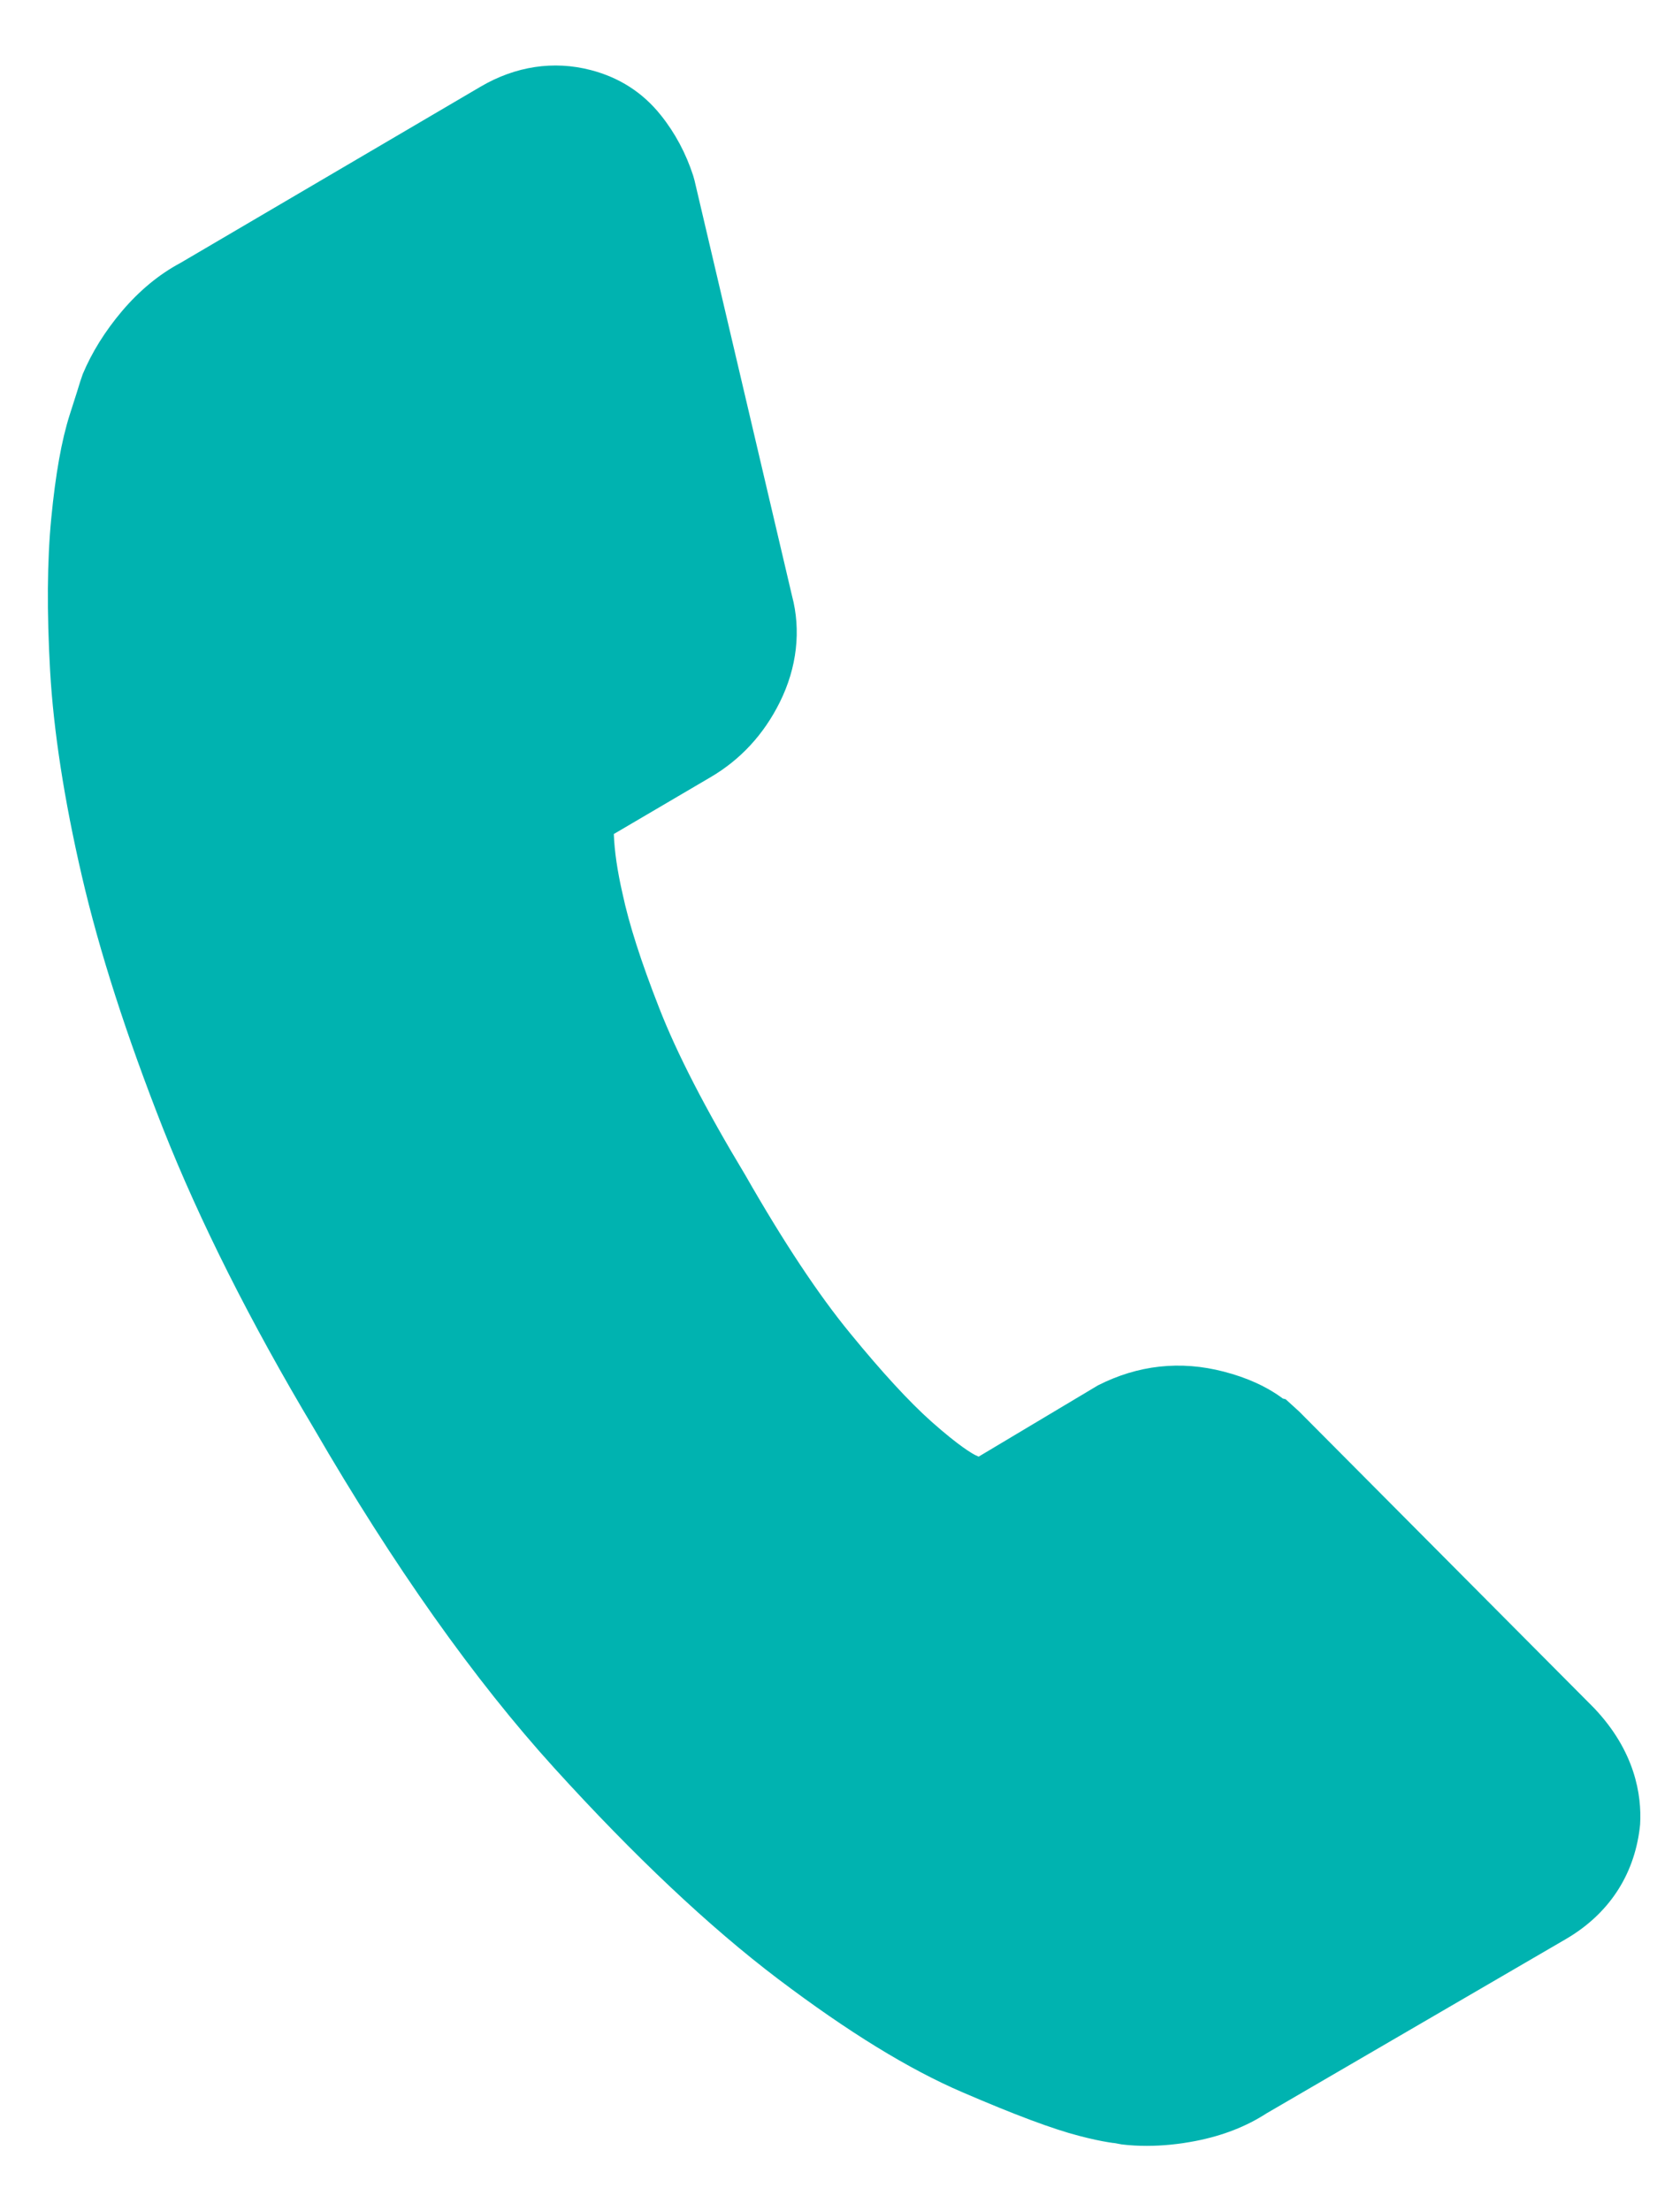 <svg width="19" height="25" viewBox="0 0 19 25" fill="none" xmlns="http://www.w3.org/2000/svg">
<path d="M18.026 19.308L14.693 15.958L14.54 15.819L14.508 15.811C14.328 15.677 14.104 15.575 13.841 15.507C13.349 15.379 12.87 15.432 12.416 15.663L11.068 16.468L11.031 16.451C10.995 16.433 10.851 16.353 10.533 16.071C10.285 15.85 9.976 15.515 9.617 15.076C9.258 14.64 8.86 14.04 8.426 13.28C7.983 12.545 7.655 11.91 7.454 11.393C7.25 10.873 7.113 10.444 7.041 10.105C6.982 9.849 6.949 9.622 6.942 9.429L8.037 8.786C8.375 8.588 8.639 8.302 8.819 7.939C9.014 7.548 9.061 7.125 8.957 6.735L7.855 2.041L7.84 1.987C7.758 1.735 7.636 1.505 7.475 1.304C7.272 1.048 7.005 0.876 6.681 0.792C6.261 0.683 5.83 0.748 5.435 0.98L2.04 2.973C1.8 3.101 1.578 3.284 1.38 3.517C1.189 3.743 1.039 3.983 0.936 4.229L0.907 4.314C0.896 4.352 0.857 4.476 0.789 4.687C0.696 4.978 0.628 5.362 0.58 5.857C0.533 6.337 0.529 6.919 0.567 7.589C0.606 8.265 0.726 9.042 0.925 9.9C1.122 10.752 1.432 11.713 1.844 12.759C2.258 13.806 2.833 14.949 3.55 16.149C4.45 17.701 5.365 18.994 6.271 19.991C7.174 20.985 8.024 21.786 8.798 22.372C9.596 22.975 10.279 23.394 10.887 23.655C11.477 23.909 11.907 24.07 12.201 24.146C12.337 24.182 12.448 24.205 12.534 24.219C12.577 24.226 12.605 24.23 12.595 24.227L12.689 24.244C12.781 24.255 12.874 24.26 12.969 24.26C13.15 24.26 13.337 24.241 13.526 24.204C13.827 24.145 14.095 24.041 14.323 23.893L17.713 21.92C18.19 21.64 18.477 21.209 18.544 20.672L18.549 20.625C18.568 20.294 18.492 19.797 18.026 19.308Z" fill="#00B3B0"/>
</svg>
